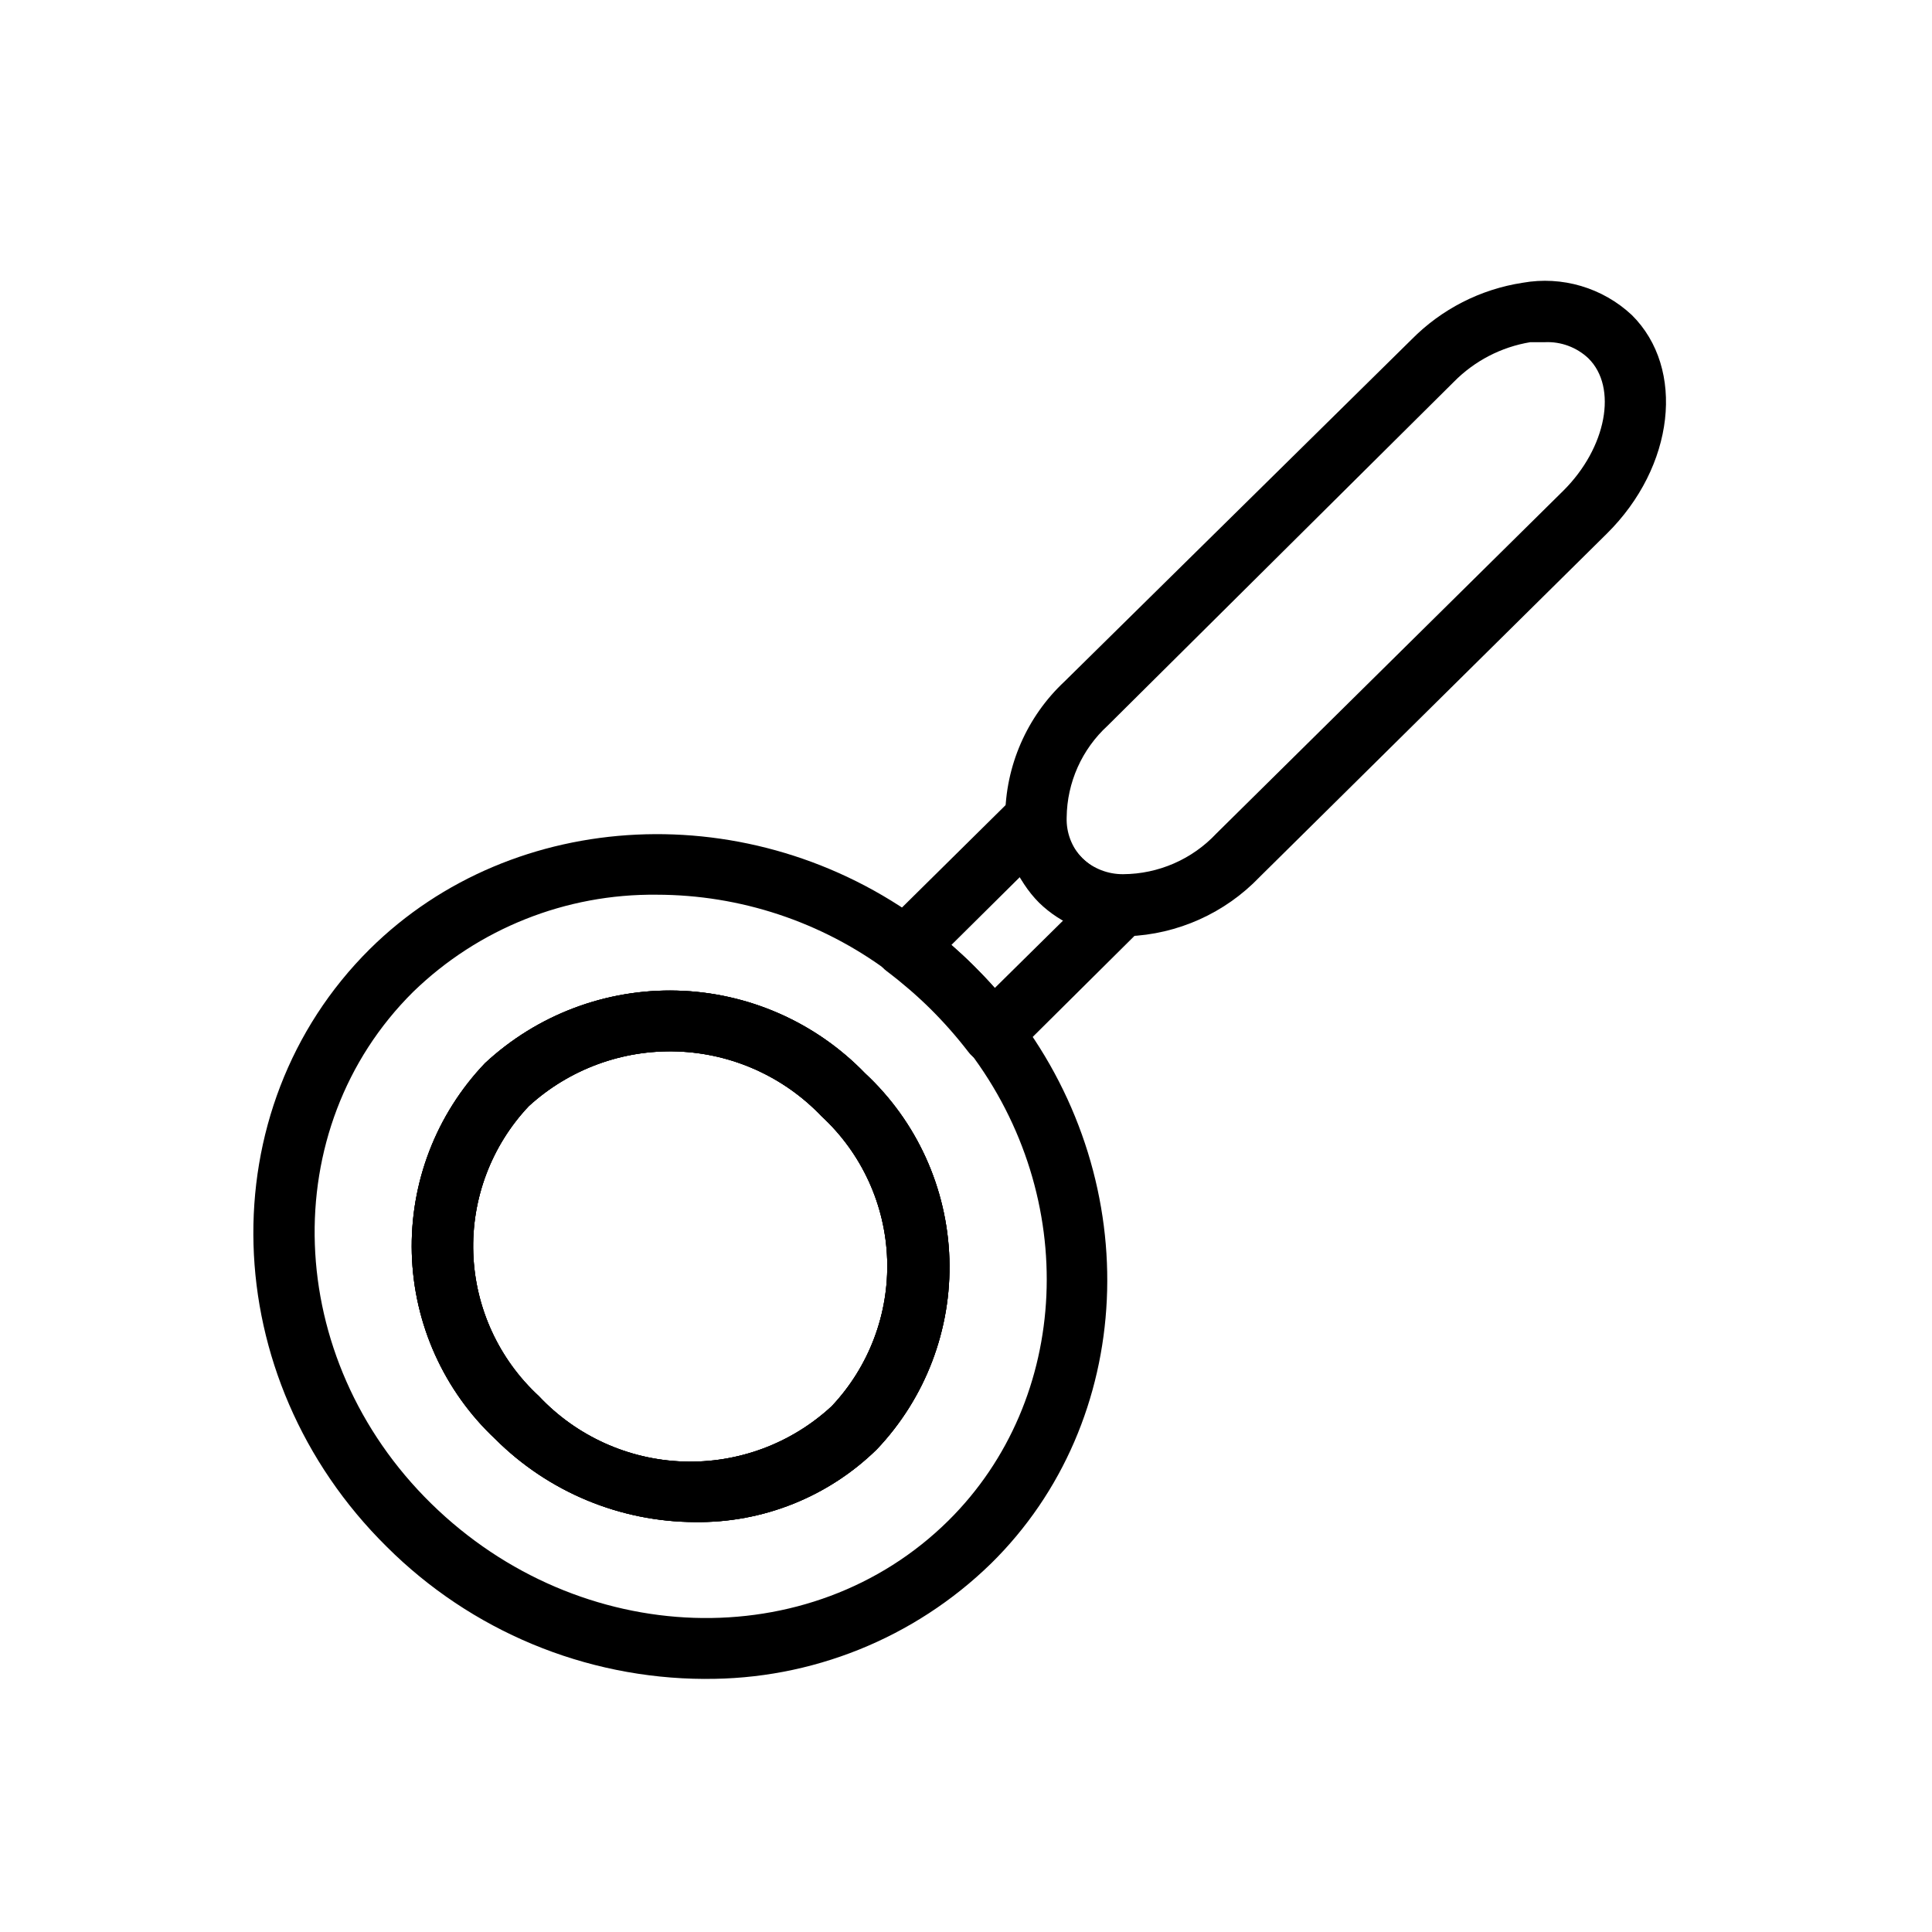 <?xml version="1.0" encoding="UTF-8"?>
<!-- Uploaded to: ICON Repo, www.svgrepo.com, Generator: ICON Repo Mixer Tools -->
<svg fill="#000000" width="800px" height="800px" version="1.1" viewBox="144 144 512 512" xmlns="http://www.w3.org/2000/svg">
 <g>
  <path d="m330.64 588.93c-31.566-0.141-61.805-12.73-84.152-35.027-45.422-44.871-47.23-115.95-4.488-158.39 38.18-37.785 101.31-40.777 146.89-6.926h0.004c9.301 6.957 17.59 15.168 24.641 24.402 34.242 45.105 31.488 107.61-6.926 145.39h-0.004c-20.301 19.801-47.605 30.777-75.965 30.543zm-12.594-207.82c-24.07-0.277-47.277 8.973-64.551 25.742-36.527 36.211-34.559 97.062 4.801 135.63 39.359 38.574 100.53 40.621 137.05 4.488 32.512-32.195 34.875-85.57 5.512-124.3v0.004c-3.082-3.996-6.422-7.781-9.996-11.336-3.613-3.555-7.453-6.867-11.492-9.922-17.738-13.168-39.234-20.285-61.324-20.309zm10.078 166.26h-0.004c-19.809-0.082-38.789-7.977-52.82-21.965-13.668-12.801-21.648-30.535-22.168-49.254-0.516-18.719 6.473-36.867 19.414-50.406 13.793-12.816 32.062-19.715 50.887-19.215s36.703 8.359 49.797 21.895c13.723 12.746 21.773 30.453 22.367 49.172 0.59 18.719-6.328 36.898-19.219 50.488-12.871 12.605-30.242 19.547-48.258 19.285zm-44.004-110.21h-0.004c-9.902 10.508-15.191 24.539-14.691 38.973 0.504 14.43 6.758 28.062 17.367 37.855 9.965 10.605 23.719 16.836 38.258 17.336 14.543 0.504 28.691-4.766 39.363-14.66 9.902-10.508 15.191-24.539 14.691-38.973-0.504-14.43-6.758-28.062-17.367-37.855-10.02-10.512-23.754-16.68-38.266-17.18-14.508-0.5-28.637 4.707-39.355 14.504z"/>
  <path d="m328.12 547.36c-19.809-0.082-38.789-7.977-52.82-21.965-13.668-12.801-21.648-30.535-22.168-49.254-0.516-18.719 6.473-36.867 19.414-50.406 13.793-12.816 32.062-19.715 50.887-19.215s36.703 8.359 49.797 21.895c13.723 12.746 21.773 30.453 22.367 49.172 0.59 18.719-6.328 36.898-19.219 50.488-12.871 12.605-30.242 19.547-48.258 19.285zm-44.004-110.21c-9.902 10.508-15.191 24.539-14.691 38.973 0.504 14.43 6.758 28.062 17.367 37.855 9.965 10.605 23.719 16.836 38.258 17.336 14.543 0.504 28.691-4.766 39.363-14.66 9.902-10.508 15.191-24.539 14.691-38.973-0.504-14.43-6.758-28.062-17.367-37.855-10.02-10.512-23.754-16.68-38.266-17.18-14.508-0.5-28.637 4.707-39.355 14.504z"/>
  <path d="m328.12 547.36c-19.809-0.082-38.789-7.977-52.82-21.965-13.668-12.801-21.648-30.535-22.168-49.254-0.516-18.719 6.473-36.867 19.414-50.406 13.793-12.816 32.062-19.715 50.887-19.215s36.703 8.359 49.797 21.895c13.723 12.746 21.773 30.453 22.367 49.172 0.59 18.719-6.328 36.898-19.219 50.488-12.871 12.605-30.242 19.547-48.258 19.285zm-44.004-110.21c-9.902 10.508-15.191 24.539-14.691 38.973 0.504 14.43 6.758 28.062 17.367 37.855 9.965 10.605 23.719 16.836 38.258 17.336 14.543 0.504 28.691-4.766 39.363-14.66 9.902-10.508 15.191-24.539 14.691-38.973-0.504-14.43-6.758-28.062-17.367-37.855-10.02-10.512-23.754-16.68-38.266-17.18-14.508-0.5-28.637 4.707-39.355 14.504z"/>
  <path d="m407 425.9h-0.551c-2.352-0.141-4.519-1.324-5.902-3.227-3.082-3.996-6.422-7.781-10-11.336-3.609-3.555-7.449-6.867-11.492-9.922-1.883-1.367-3.066-3.5-3.227-5.824-0.195-2.348 0.672-4.656 2.359-6.297l33.297-32.906h0.004c2.148-2.246 5.418-3.016 8.344-1.969 2.914 0.883 5.062 3.367 5.512 6.379 0.684 4.031 2.609 7.746 5.508 10.625 2.922 2.891 6.66 4.812 10.707 5.512 3.086 0.305 5.707 2.391 6.691 5.332 0.984 2.938 0.152 6.184-2.125 8.285l-33.301 33.062c-1.574 1.48-3.66 2.301-5.824 2.285zm-10.863-31.488c2.047 1.812 4.016 3.621 5.902 5.512 1.891 1.891 3.777 3.856 5.59 5.902l18.184-17.949h0.004c-2.336-1.43-4.5-3.121-6.457-5.039-1.922-1.941-3.637-4.078-5.117-6.375z"/>
  <path d="m442.82 392.12h-1.578c-8.172-0.012-16.02-3.199-21.883-8.895-5.941-5.996-9.18-14.152-8.973-22.594 0.051-13.672 5.75-26.719 15.742-36.051l91.945-90.609c7.941-8.051 18.266-13.324 29.441-15.035 10.469-1.871 21.207 1.309 28.969 8.582 14.25 14.168 11.336 40.148-6.691 57.938l-91.945 90.922c-9.184 9.605-21.75 15.25-35.027 15.742zm110.6-157.44h-3.859c-7.715 1.273-14.828 4.969-20.309 10.547l-91.711 91.078c-6.832 6.258-10.766 15.062-10.863 24.324-0.141 4.039 1.367 7.961 4.172 10.863 2.938 2.711 6.793 4.203 10.785 4.176 9.371-0.047 18.312-3.945 24.719-10.785l91.945-90.844c11.414-11.336 14.484-27.395 6.613-35.109-3.102-2.91-7.246-4.445-11.492-4.25z"/>
 </g>
</svg>